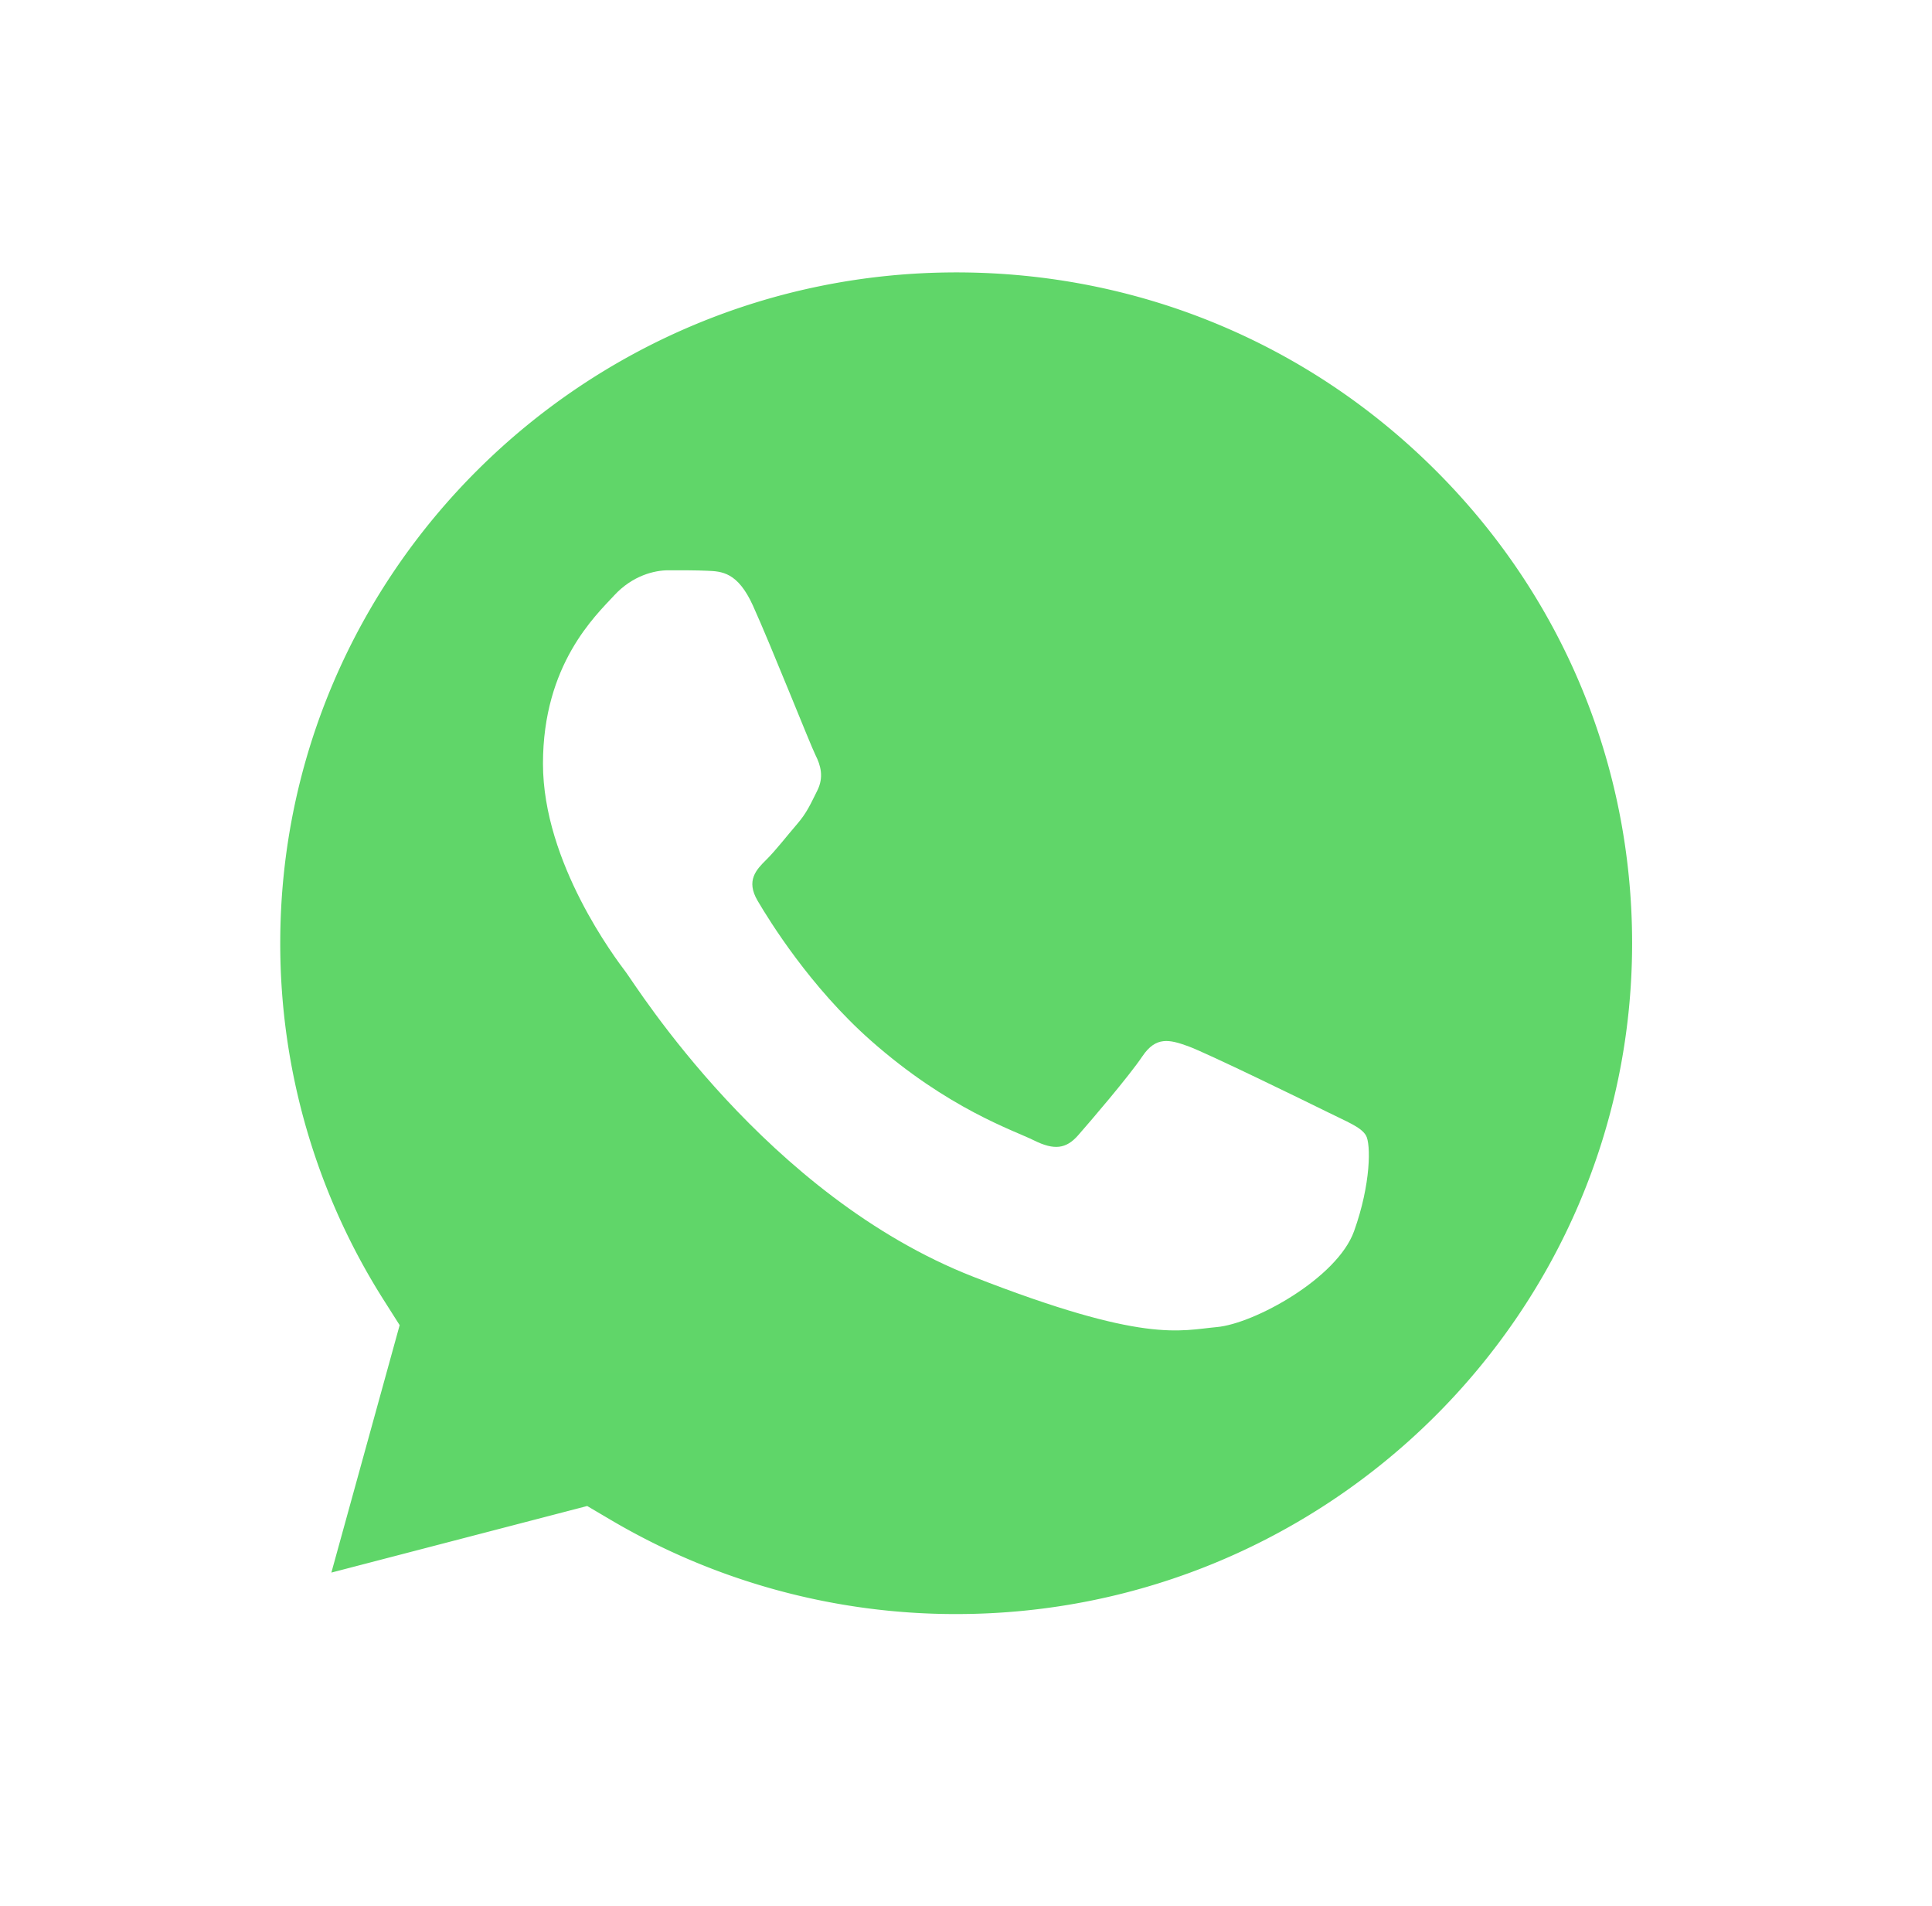 <svg width="73" height="72" fill="none" xmlns="http://www.w3.org/2000/svg"><g filter="url(#a)"><path d="M6.46 35.63a29.198 29.198 0 0 0 3.96 14.711L6.212 65.59l15.725-4.092a29.833 29.833 0 0 0 14.175 3.581h.013c16.349 0 29.656-13.2 29.663-29.424.004-7.862-3.08-15.255-8.68-20.817-5.6-5.561-13.048-8.626-20.984-8.63-16.35 0-29.657 13.2-29.664 29.424" fill="url(#b)"/></g><path d="M5.4 35.621A30.245 30.245 0 0 0 9.503 50.86l-4.36 15.794 16.29-4.238a30.902 30.902 0 0 0 14.684 3.71h.013c16.935 0 30.72-13.674 30.728-30.48.003-8.144-3.19-15.802-8.992-21.564-5.802-5.76-13.516-8.935-21.736-8.938-16.937 0-30.721 13.673-30.728 30.478Zm9.701 14.442-.608-.958a25.122 25.122 0 0 1-3.904-13.482c.005-13.968 11.462-25.332 25.55-25.332 6.822.002 13.234 2.641 18.056 7.43 4.822 4.788 7.476 11.153 7.474 17.923-.006 13.968-11.463 25.334-25.54 25.334h-.01a25.662 25.662 0 0 1-12.999-3.532l-.933-.55-9.666 2.515 2.58-9.348Z" fill="url(#c)"/><path d="M28.45 22.88c-.576-1.27-1.181-1.295-1.728-1.317-.448-.02-.96-.018-1.472-.018s-1.344.191-2.047.953c-.704.763-2.687 2.606-2.687 6.354s2.751 7.37 3.135 7.879c.384.508 5.311 8.445 13.115 11.5 6.486 2.537 7.806 2.032 9.213 1.905 1.408-.127 4.543-1.842 5.183-3.621.64-1.78.64-3.304.448-3.622-.192-.318-.704-.508-1.472-.89-.768-.38-4.543-2.223-5.246-2.478-.704-.254-1.216-.38-1.728.382s-1.983 2.478-2.43 2.986c-.448.509-.897.572-1.664.191-.768-.382-3.241-1.186-6.175-3.78-2.282-2.02-3.823-4.514-4.27-5.276-.449-.762-.049-1.175.336-1.555.345-.34.768-.89 1.152-1.334.383-.445.511-.762.767-1.27.256-.509.128-.954-.064-1.335-.192-.38-1.684-4.148-2.367-5.655Z" fill="#fff"/><defs><linearGradient id="b" x1="2985.05" y1="5944.29" x2="2985.05" y2="6.208" gradientUnits="userSpaceOnUse"><stop stop-color="#1FAF38"/><stop offset="1" stop-color="#60D669"/></linearGradient><linearGradient id="c" x1="3090.86" y1="6156.17" x2="3090.86" y2="5.143" gradientUnits="userSpaceOnUse"><stop stop-color="#F9F9F9"/><stop offset="1" stop-color="#fff"/></linearGradient><filter id="a" x="2.212" y="2.208" width="67.577" height="67.381" filterUnits="userSpaceOnUse" color-interpolation-filters="sRGB"><feFlood flood-opacity="0" result="BackgroundImageFix"/><feColorMatrix in="SourceAlpha" values="0 0 0 0 0 0 0 0 0 0 0 0 0 0 0 0 0 0 127 0" result="hardAlpha"/><feOffset/><feGaussianBlur stdDeviation="2"/><feComposite in2="hardAlpha" operator="out"/><feColorMatrix values="0 0 0 0 0 0 0 0 0 0 0 0 0 0 0 0 0 0 0.25 0"/><feBlend in2="BackgroundImageFix" result="effect1_dropShadow_2435_14"/><feBlend in="SourceGraphic" in2="effect1_dropShadow_2435_14" result="shape"/></filter></defs></svg>